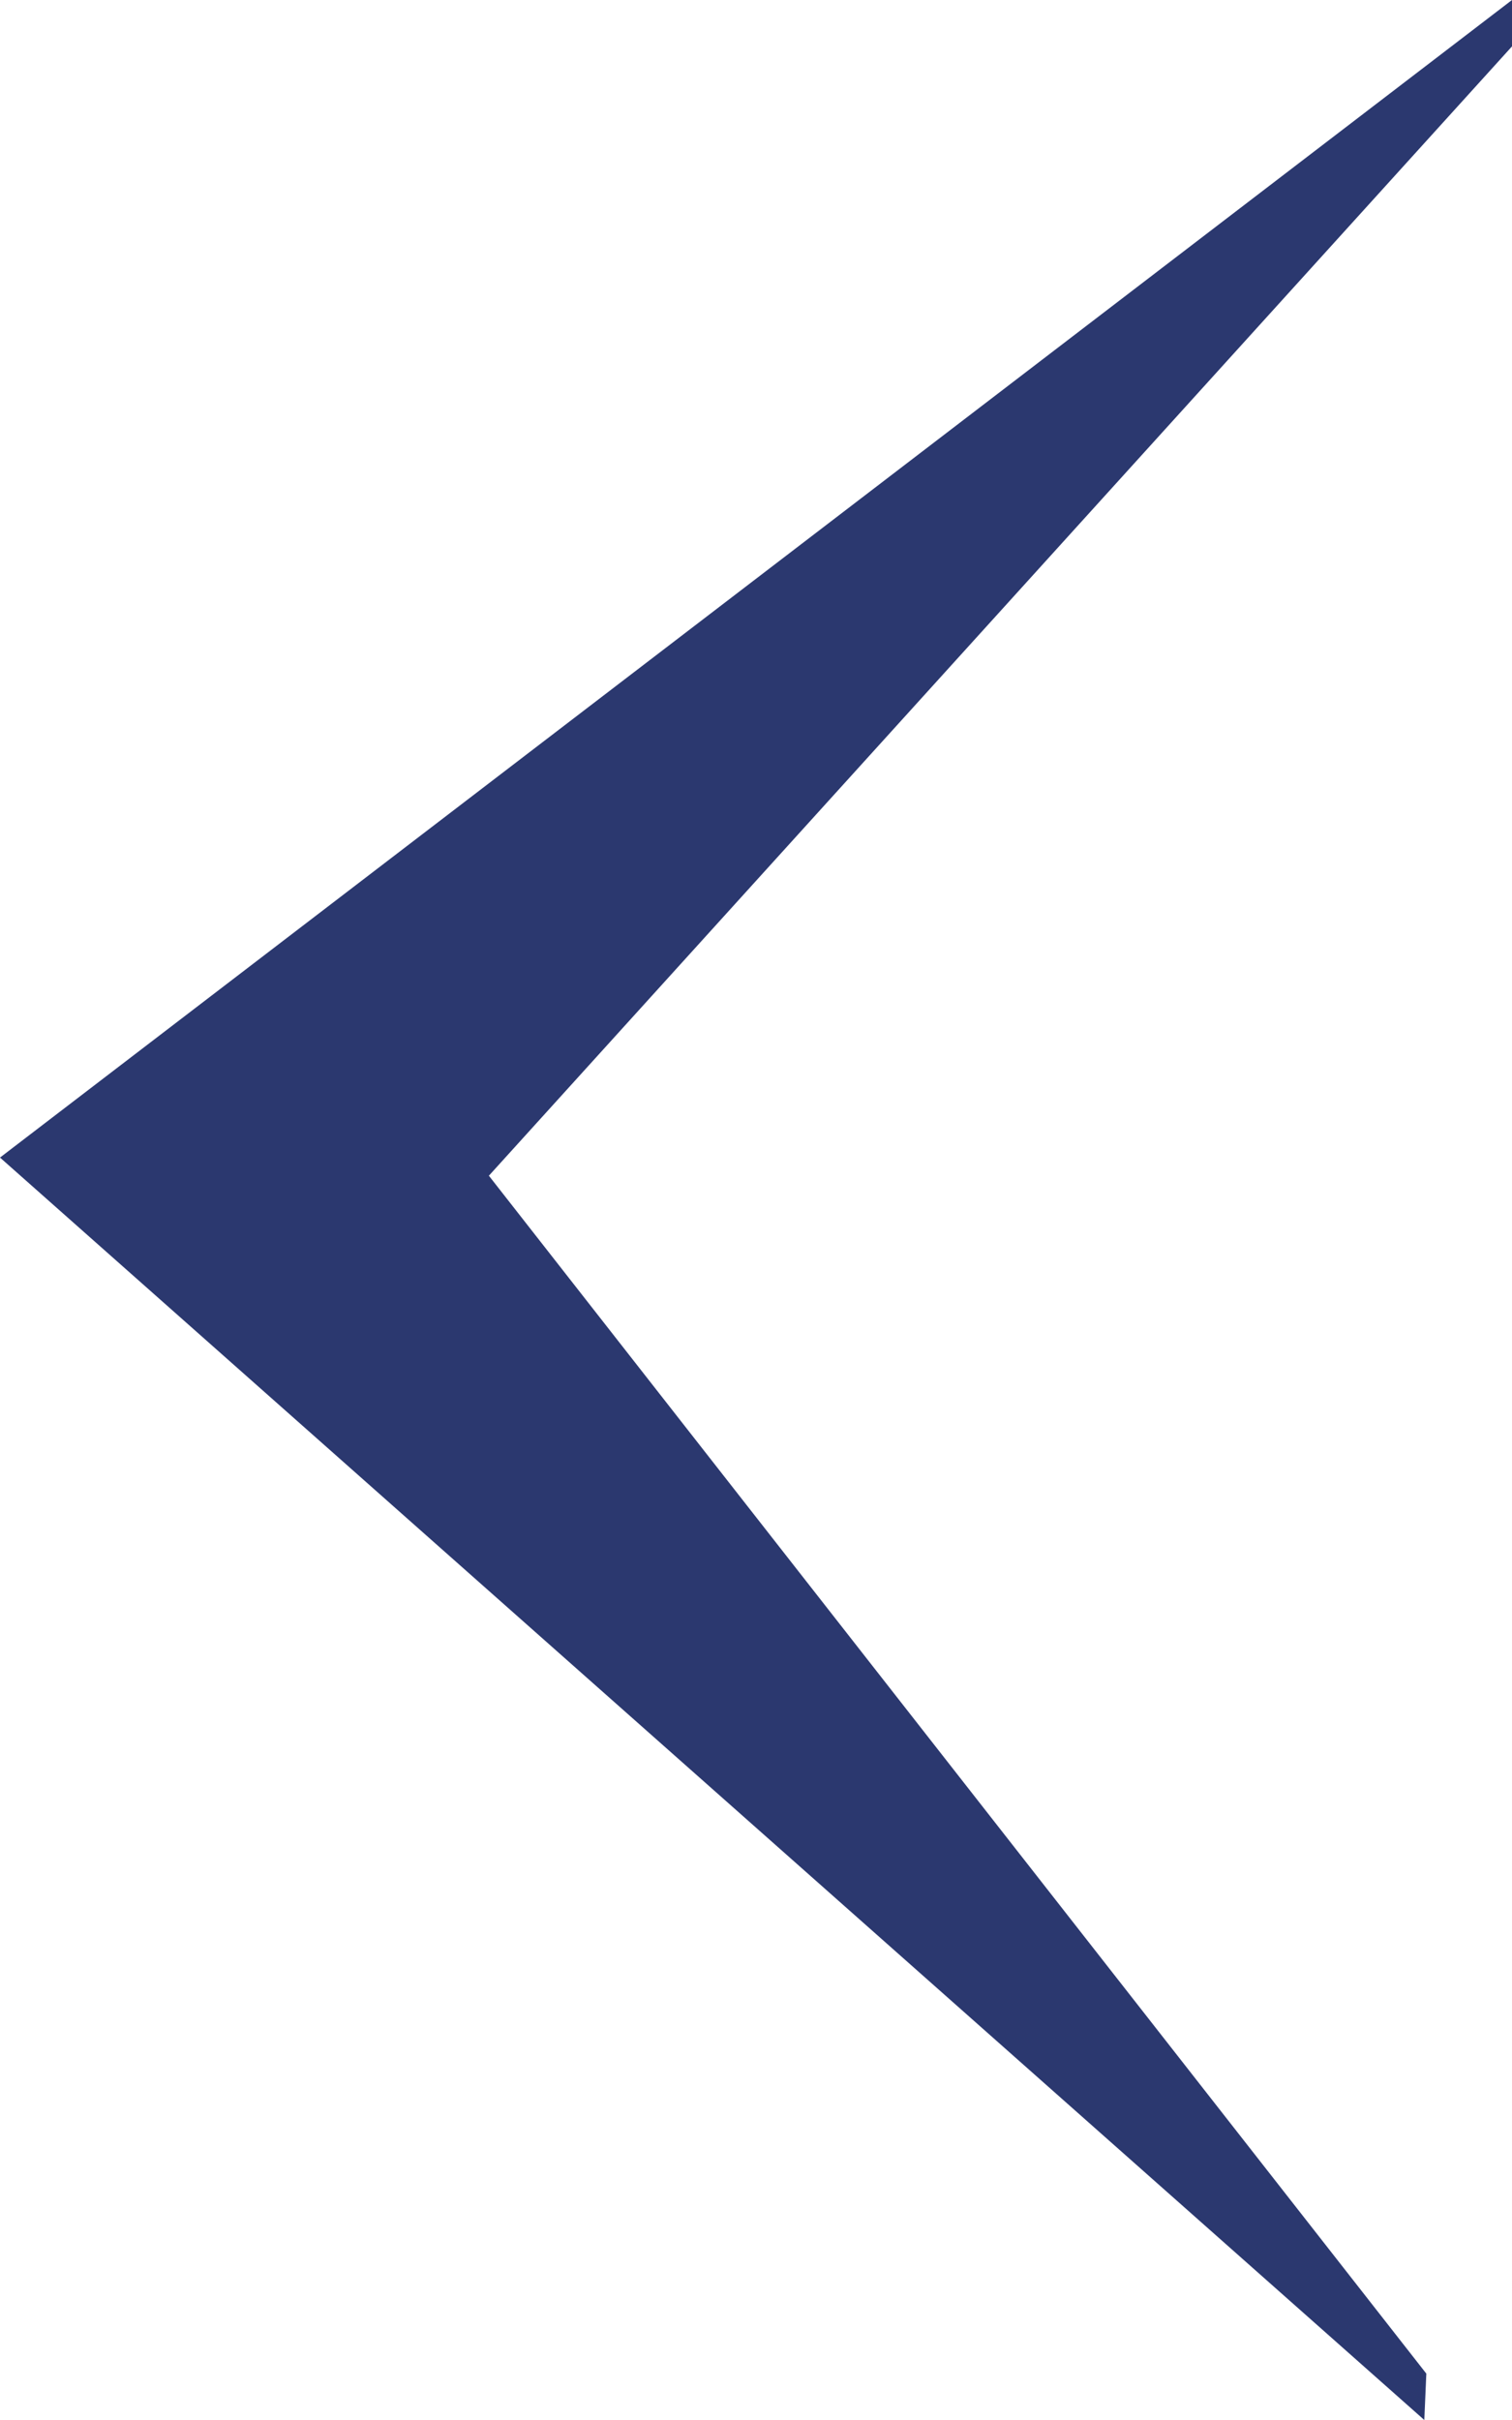 <svg id="Layer_1" data-name="Layer 1" xmlns="http://www.w3.org/2000/svg" viewBox="0 0 15 24"><defs><style>.cls-1{fill:#2b386f;}</style></defs><title>Carousel_Arrow_Left</title><path class="cls-1" d="M14.15,23.54,4.85,11.66,15,.46,15,0,0,11.48,14.13,24Z"/></svg>